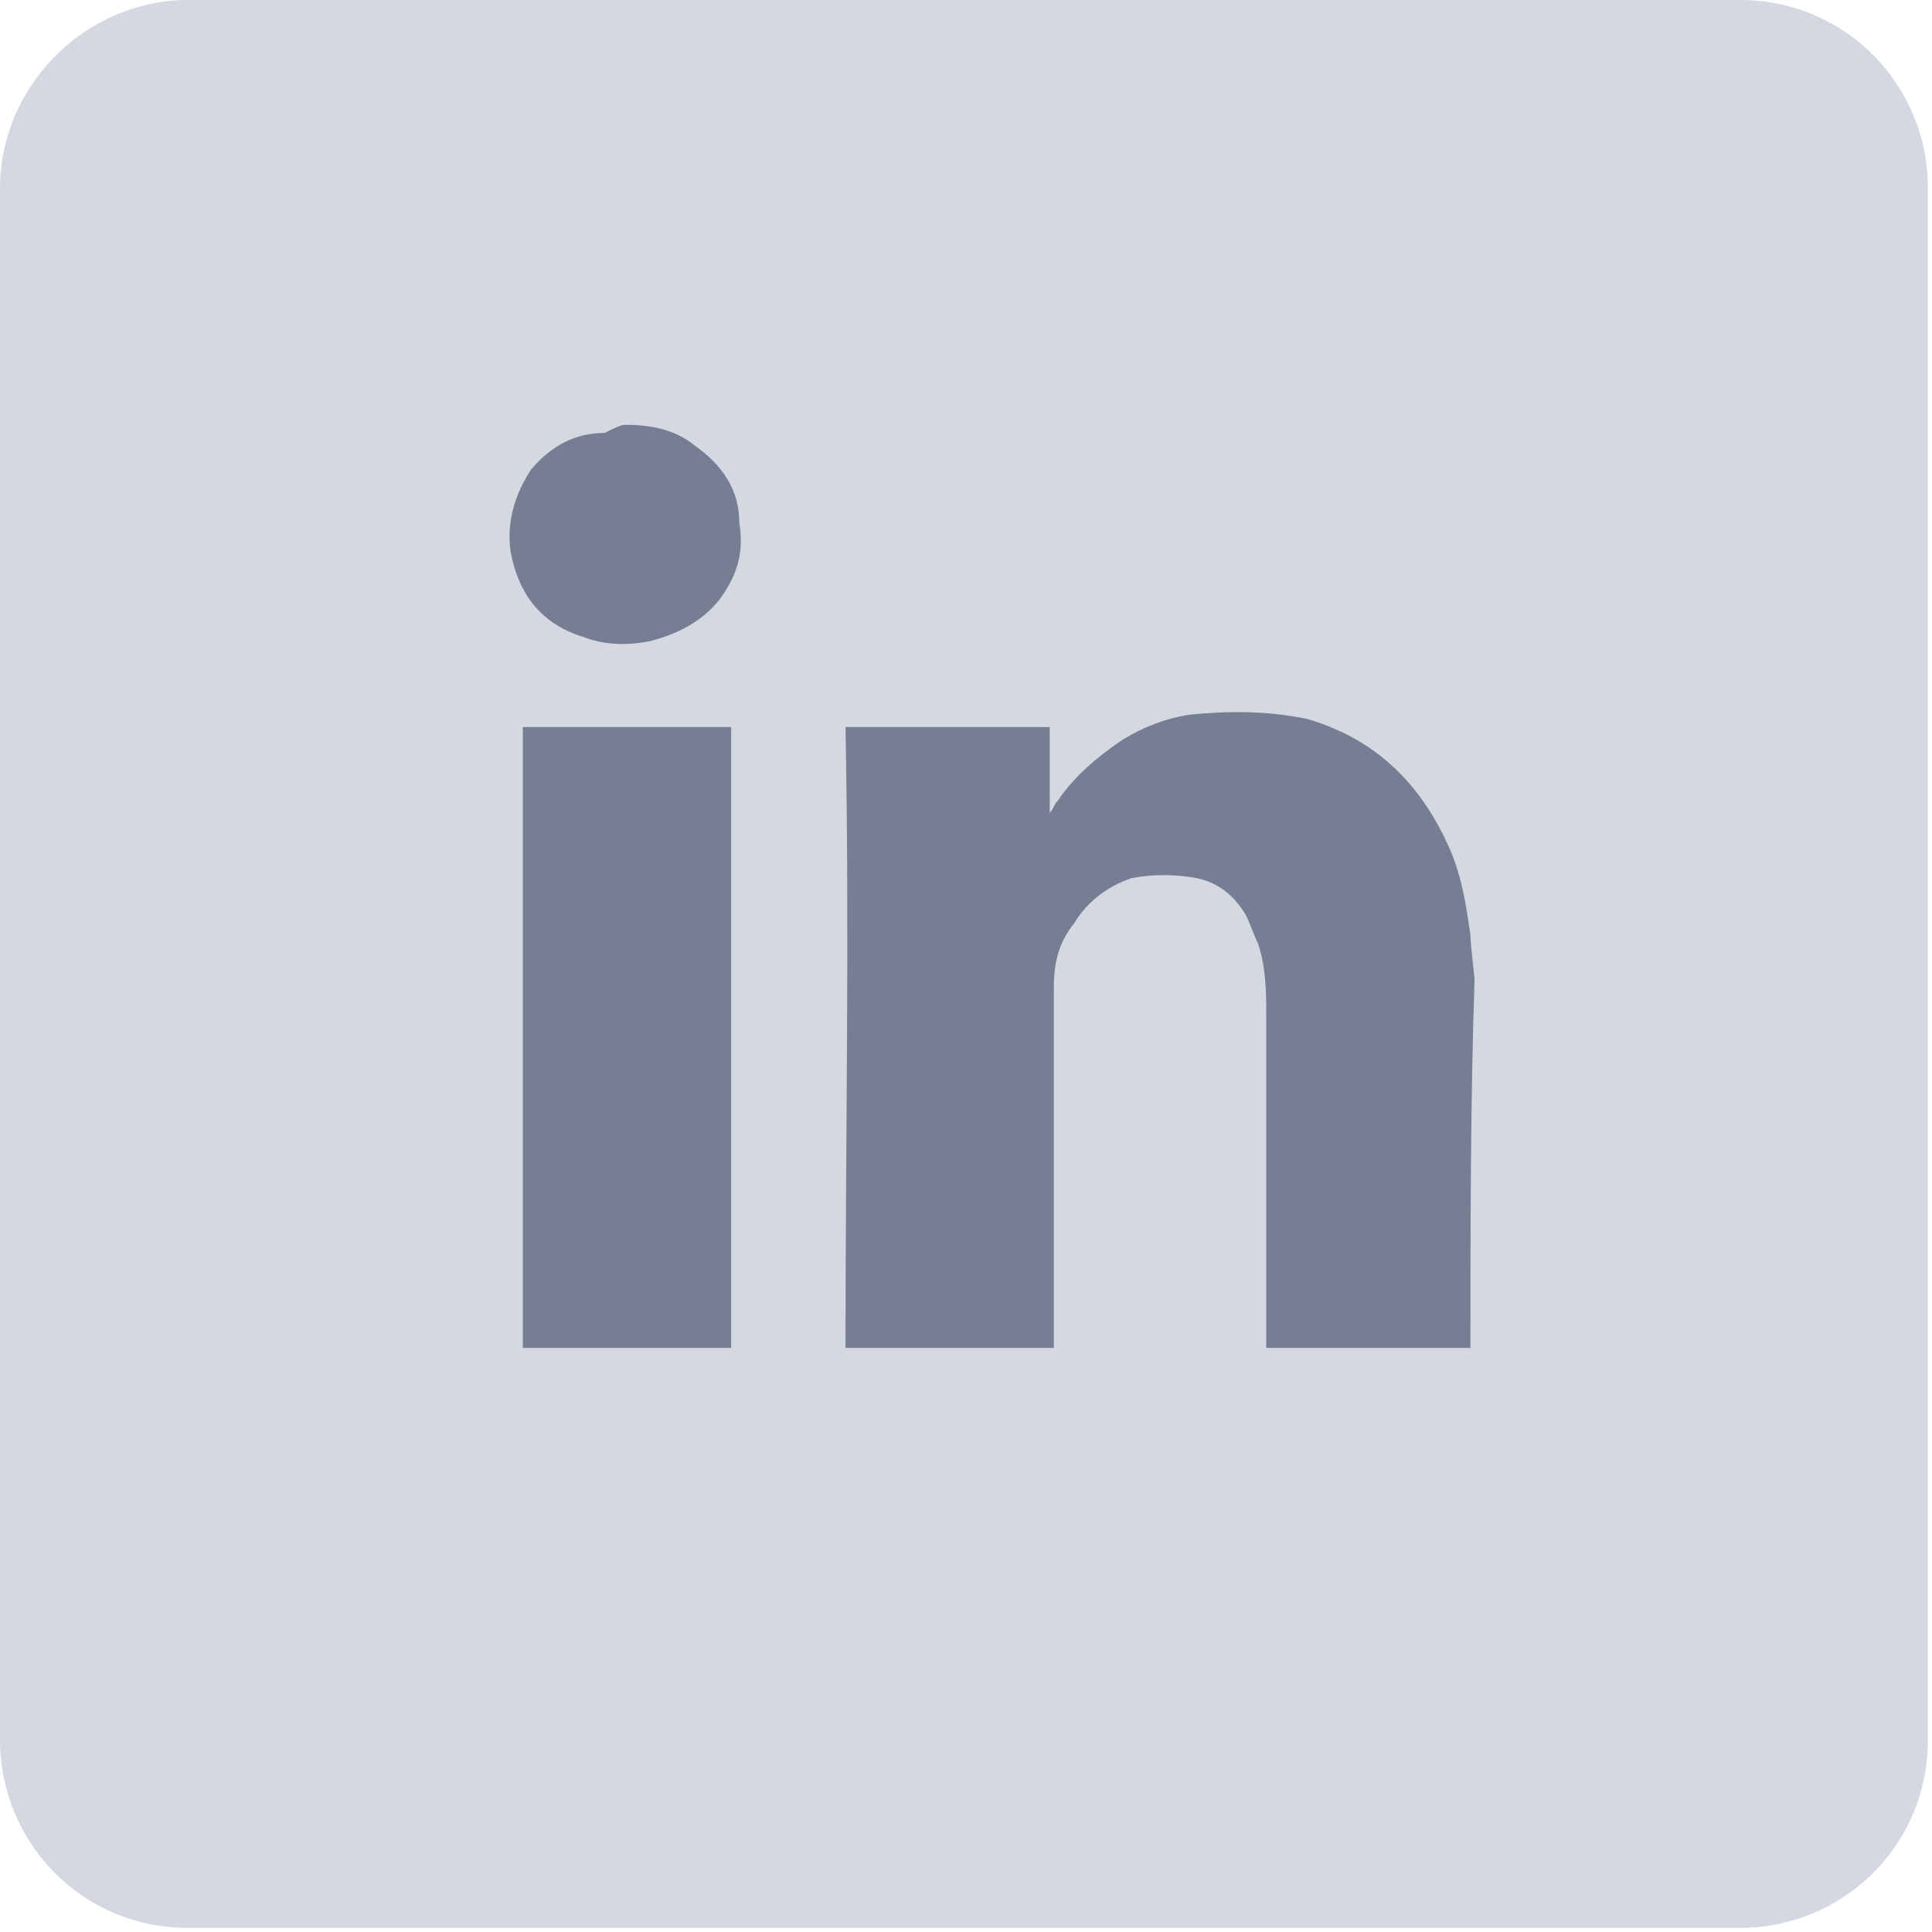 <?xml version="1.0" encoding="utf-8"?>
<!-- Generator: Adobe Illustrator 21.1.0, SVG Export Plug-In . SVG Version: 6.00 Build 0)  -->
<svg version="1.1" id="Layer_1" xmlns="http://www.w3.org/2000/svg" xmlns:xlink="http://www.w3.org/1999/xlink" x="0px" y="0px"
	 viewBox="0 0 47.3 47.3" style="enable-background:new 0 0 47.3 47.3;" xml:space="preserve">
<style type="text/css">
	.st0{fill:#D4D8E1;}
	.st1{fill:#757E92;}
</style>
<path class="st0" d="M4.6,0h38c2.6,0,4.6,2.1,4.6,4.6v38c0,2.6-2.1,4.6-4.6,4.6h-38c-2.6,0-4.6-2.1-4.6-4.6v-38C0,2.1,2.1,0,4.6,0z"
	/>
<g>
	<g>
		<path class="st1" d="M36,33L36,33c-1.7,0-3.3,0-4.9,0H31c0-0.1,0-0.1,0-0.2c0-2.6,0-5.3,0-7.9c0-0.6,0-1.2-0.2-1.8
			c-0.1-0.2-0.2-0.5-0.3-0.7c-0.3-0.5-0.7-0.8-1.2-0.9s-1.1-0.1-1.6,0c-0.6,0.2-1.1,0.6-1.4,1.1c-0.4,0.5-0.5,1-0.5,1.6
			c0,0.1,0,0.3,0,0.4c0,2.7,0,5.5,0,8.2c0,0.1,0,0.1,0,0.2c-1.7,0-3.4,0-5.1,0c0-5.1,0.1-10.1,0-15.2c1.7,0,3.3,0,5,0
			c0,0.7,0,1.4,0,2.1l0,0c0.1-0.1,0.1-0.2,0.2-0.3c0.4-0.6,1-1.1,1.6-1.5c0.5-0.3,1-0.5,1.6-0.6c1-0.1,1.9-0.1,2.9,0.1
			c1.7,0.5,2.8,1.6,3.5,3.2c0.3,0.7,0.4,1.4,0.5,2.1c0,0.2,0.1,1,0.1,1.1C36,27,36,30,36,33z"/>
		<path class="st1" d="M12.8,17.8c1.7,0,3.4,0,5.1,0c0,5.1,0,10.1,0,15.2c-1.7,0-3.4,0-5.1,0C12.8,27.9,12.8,22.8,12.8,17.8z"/>
		<path class="st1" d="M15.3,10.4c0.6,0,1.2,0.1,1.7,0.5c0.7,0.5,1.1,1.1,1.1,1.9c0.1,0.6,0,1.1-0.3,1.6c-0.4,0.7-1.1,1.1-1.9,1.3
			c-0.5,0.1-1.1,0.1-1.6-0.1c-1-0.3-1.6-1-1.8-2.1c-0.1-0.7,0.1-1.4,0.5-2c0.5-0.6,1.1-0.9,1.8-0.9C15,10.5,15.2,10.4,15.3,10.4z"/>
	</g>
</g>
</svg>
